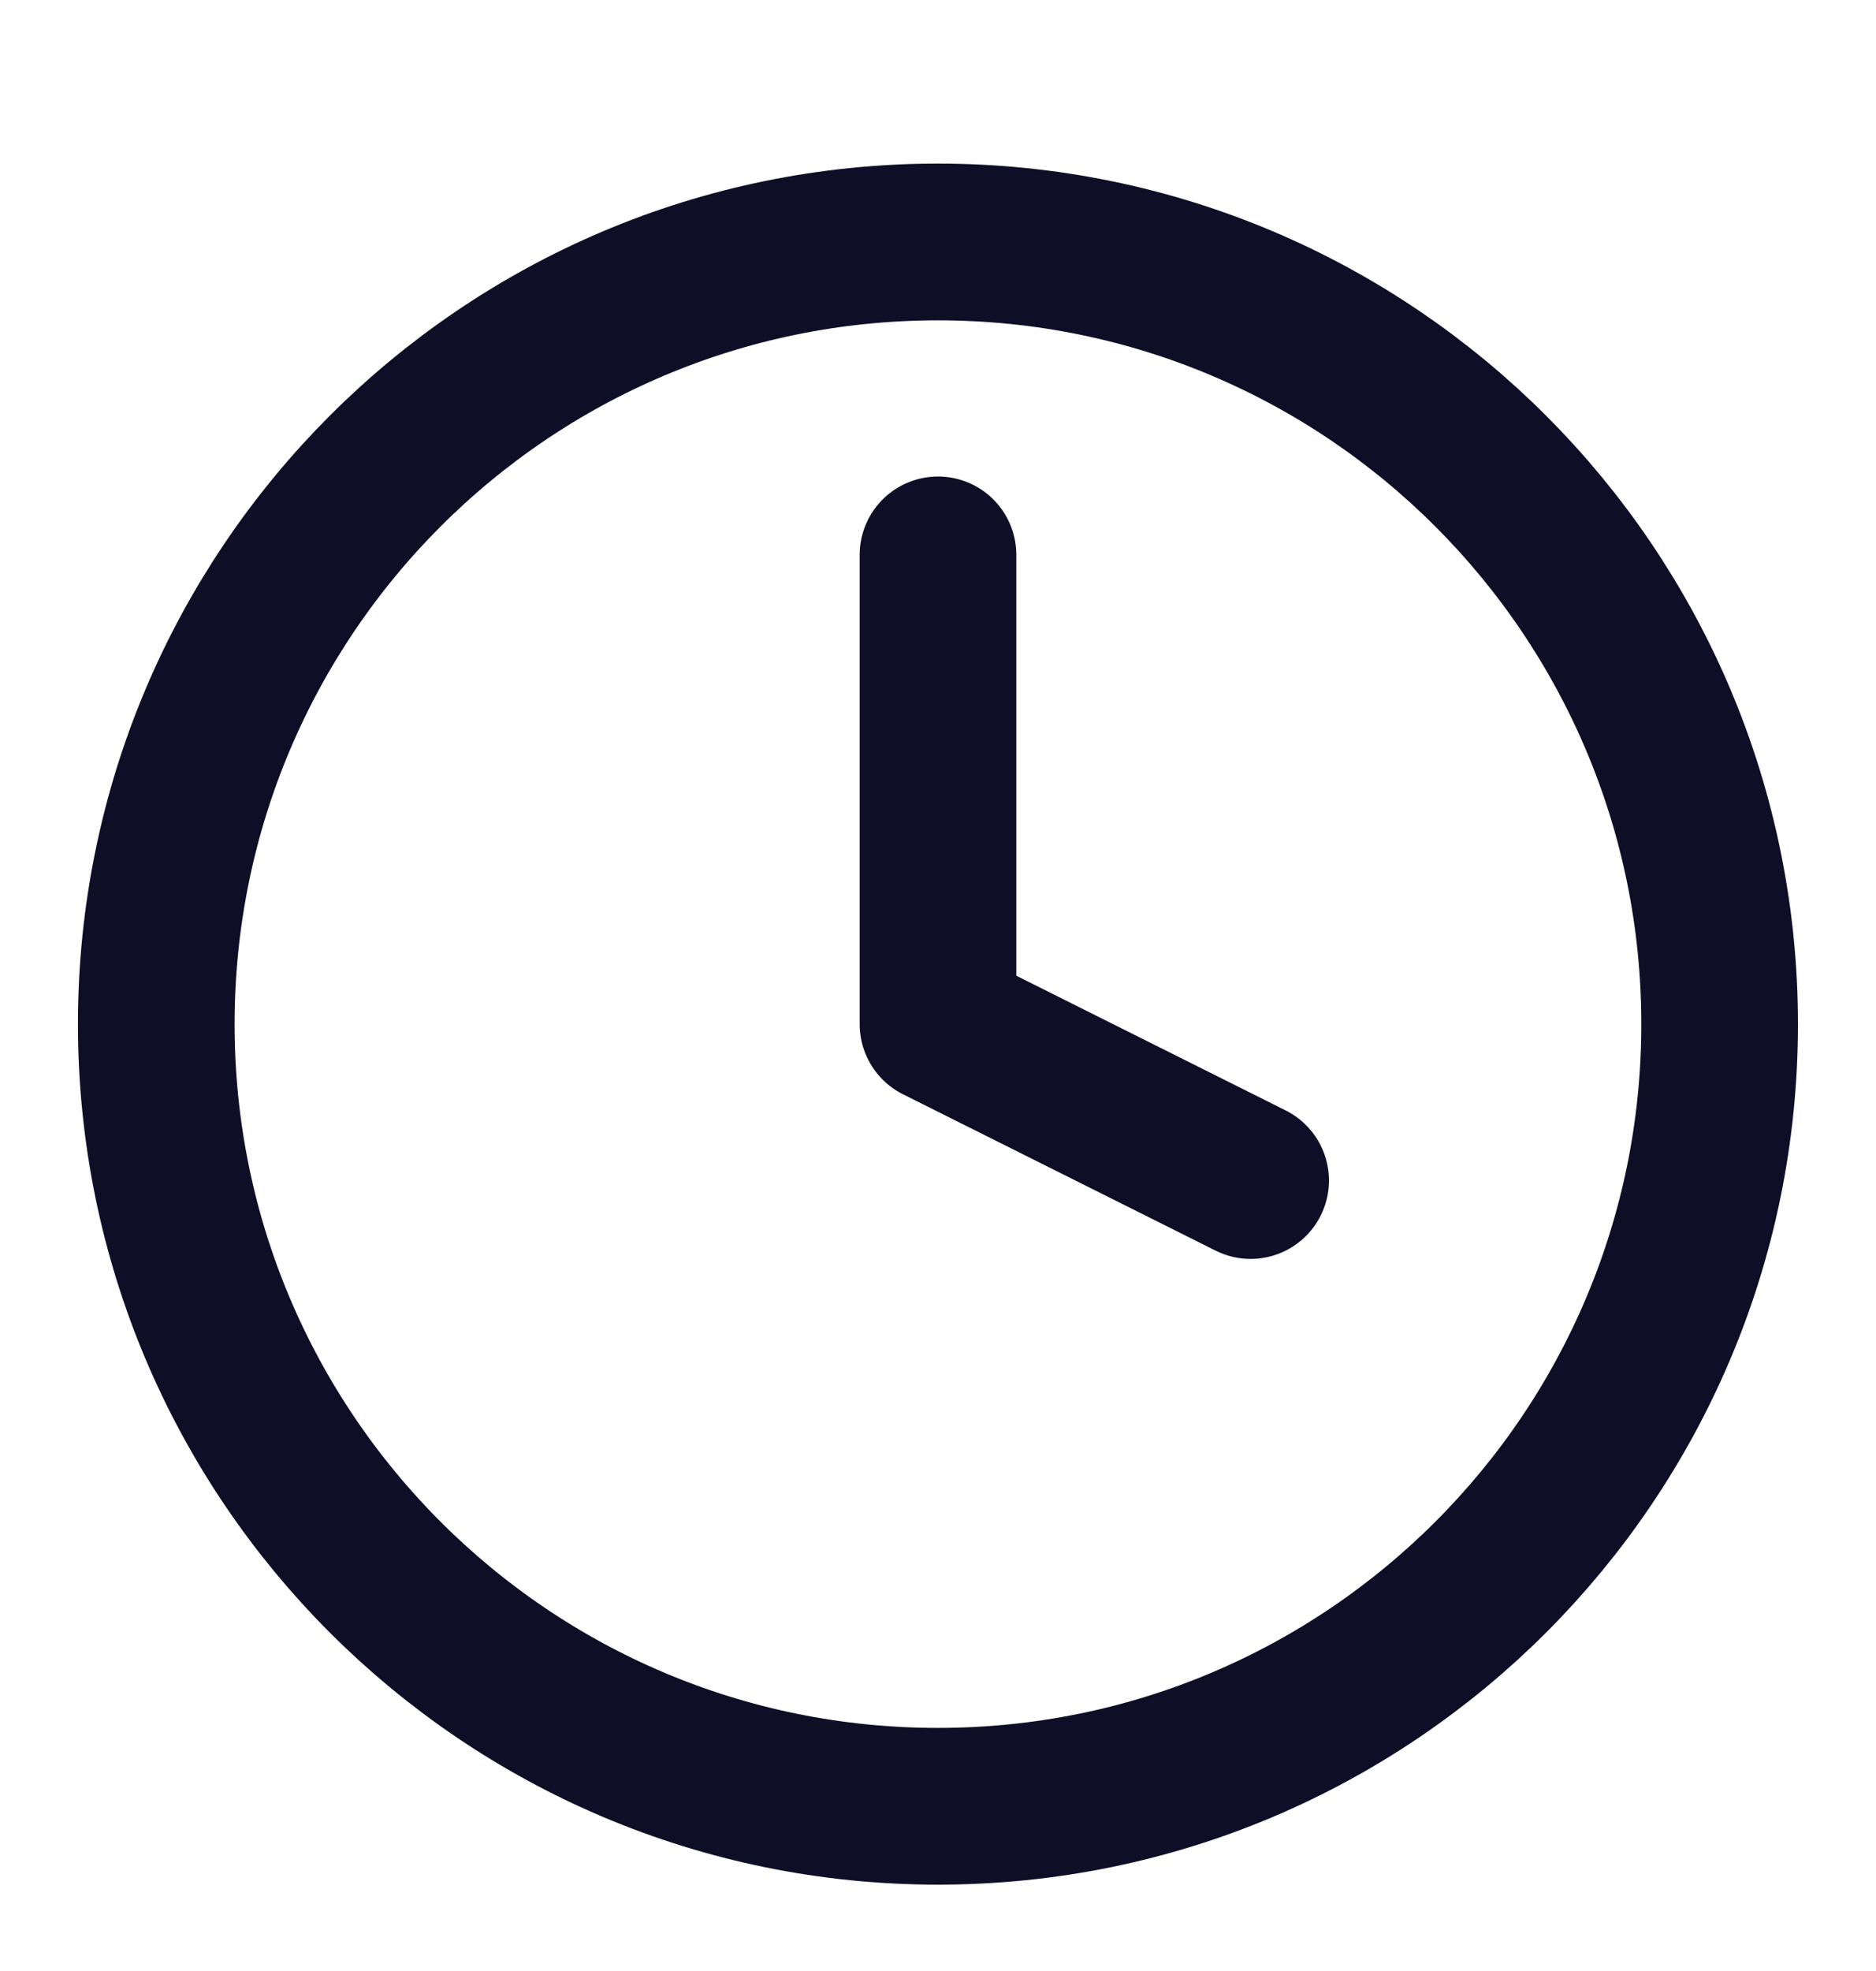 <svg width="20" height="21" viewBox="0 0 20 21" fill="none" xmlns="http://www.w3.org/2000/svg">
<g clip-path="url(#clip0_343_944)">
<path d="M9.999 19.245C14.602 19.245 18.333 15.514 18.333 10.912C18.333 6.309 14.602 2.578 9.999 2.578C5.397 2.578 1.666 6.309 1.666 10.912C1.666 15.514 5.397 19.245 9.999 19.245Z" stroke="#0E0E27" stroke-width="1.67" stroke-linecap="round" stroke-linejoin="round"/>
<path d="M10 5.912V10.912L13.333 12.578" stroke="#0E0E27" stroke-width="1.67" stroke-linecap="round" stroke-linejoin="round"/>
</g>
<defs>
<clipPath id="clip0_343_944">
<rect width="20" height="20" fill="white" transform="translate(0 0.912)"/>
</clipPath>
</defs>
</svg>
